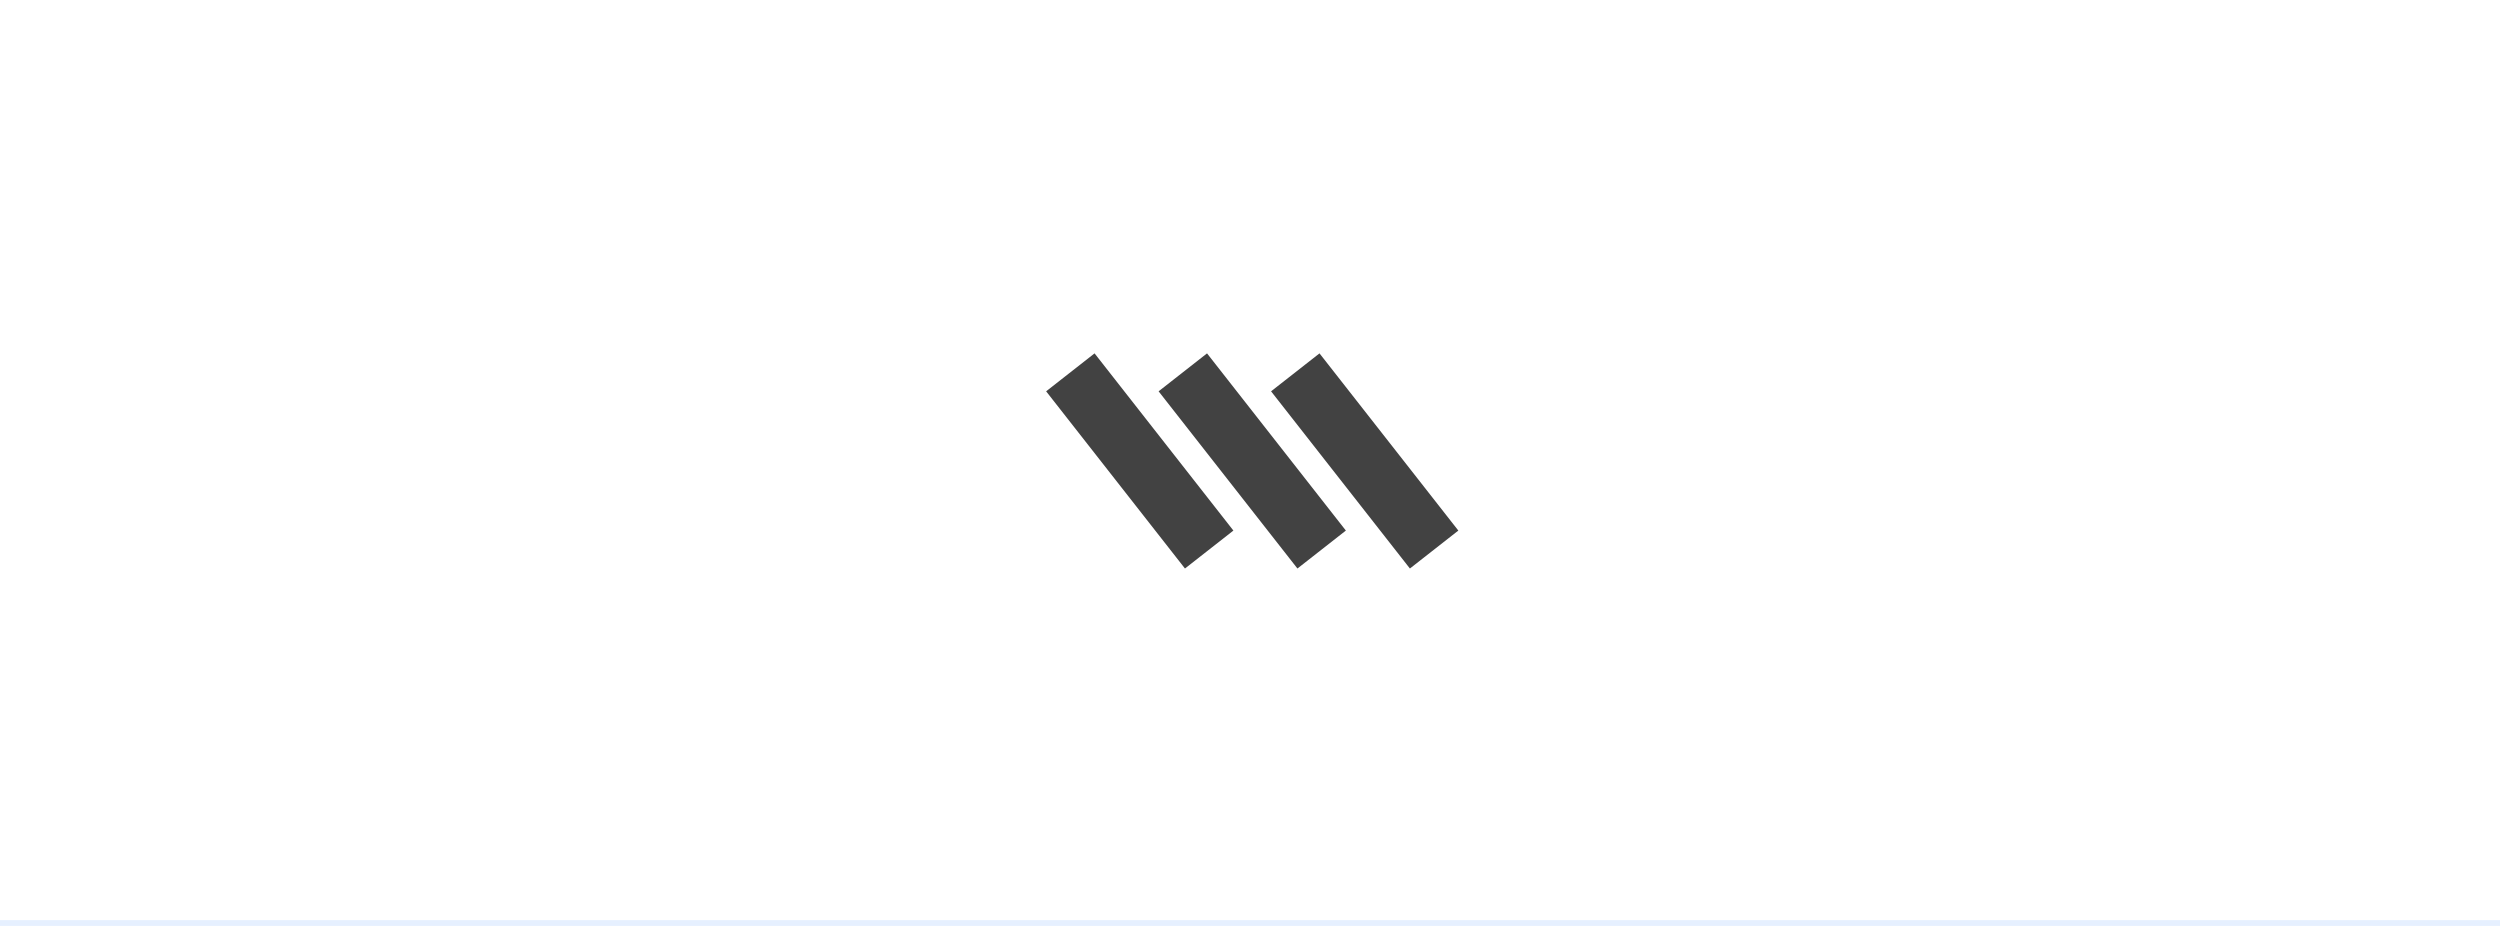 <svg xmlns:xlink="http://www.w3.org/1999/xlink" xmlns="http://www.w3.org/2000/svg" fill="none" height="160" viewBox="0 0 432 160" width="432"><path d="m0 0h432v160h-432z" fill="#fff"/><path clip-rule="evenodd" d="m180.772 67.619 8.369-6.556 23.99 30.62-8.369 6.556zm19.435 0 8.368-6.556 23.99 30.62-8.368 6.556zm27.803-6.556-8.369 6.556 23.99 30.62 8.369-6.556z" fill="#424242" fill-rule="evenodd"/><path d="m0 159h432v1h-432z" fill="#e6f0ff"/></svg>